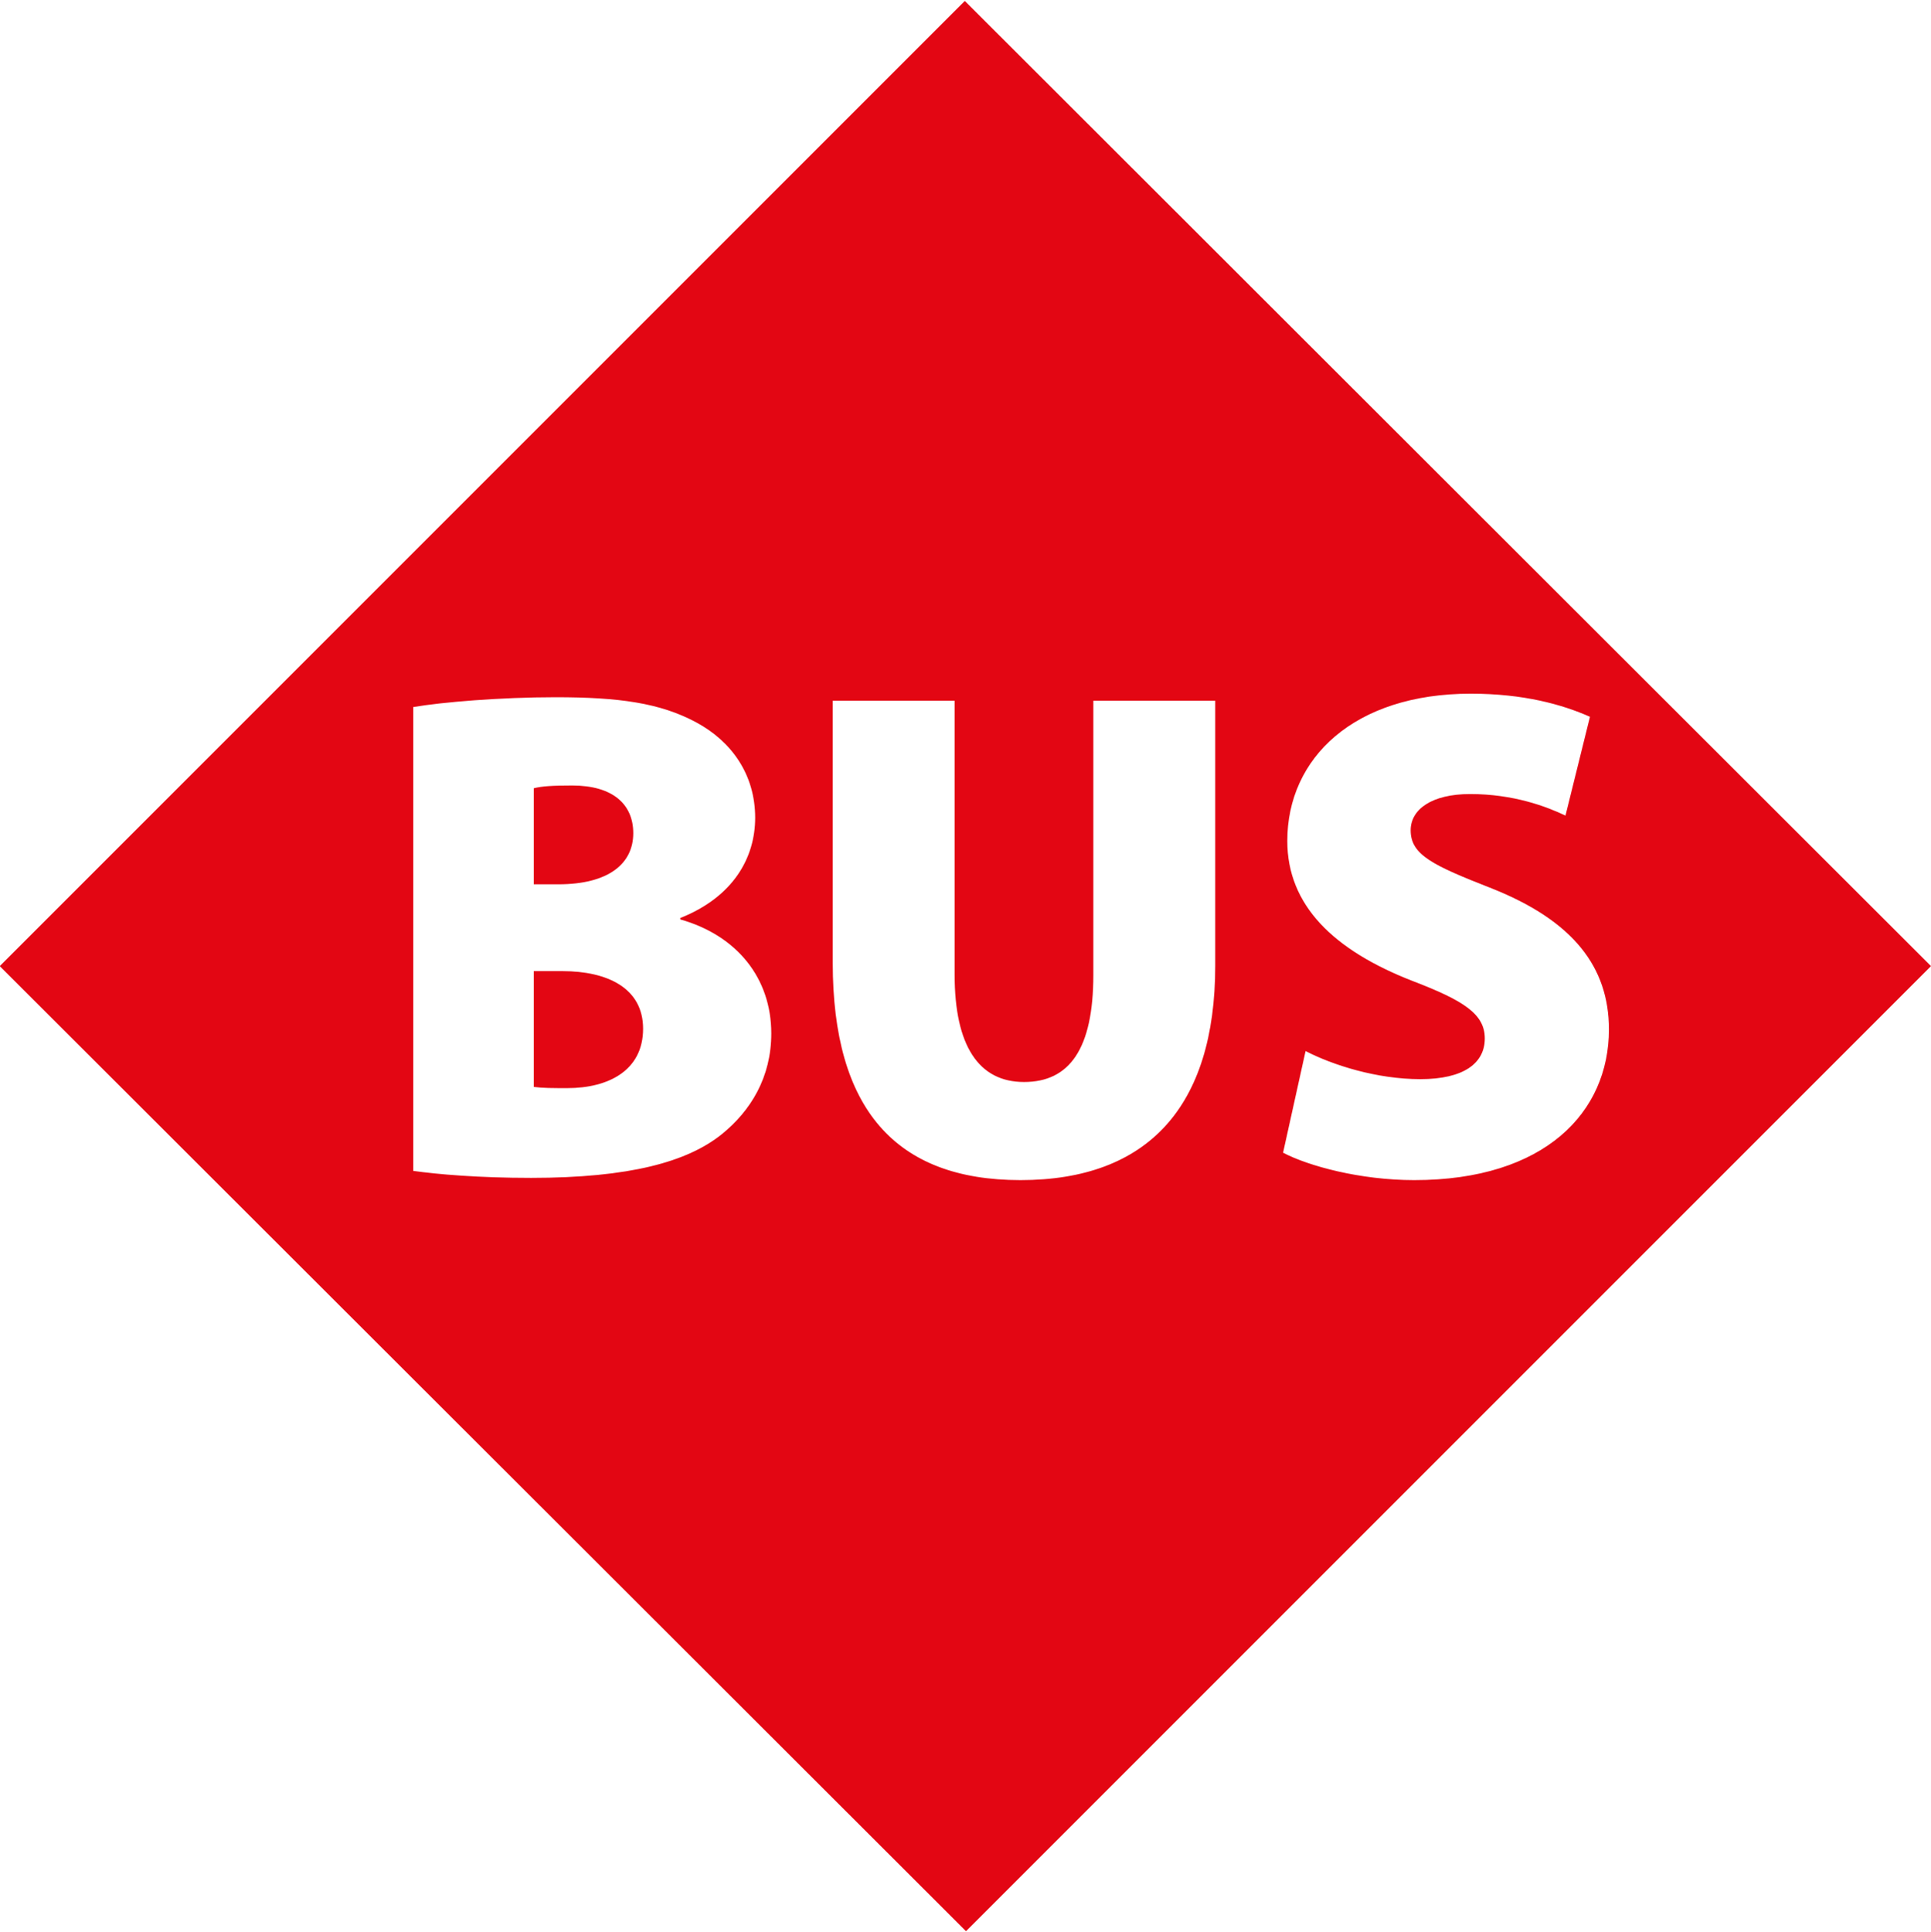 <svg version="1.1" id="Ebene_1" xmlns="http://www.w3.org/2000/svg" xmlns:xlink="http://www.w3.org/1999/xlink" x="0px" y="0px" viewBox="0 0 22.4 22.413" style="enable-background:new 0 0 22.4 22.413;" xml:space="preserve">
	<style type="text/css">
		.st0{fill:#E30613;}
	</style>
	<g>
		<path class="st0" d="M7.346,9.664c0-0.333-0.235-0.553-0.707-0.553c-0.228,0-0.357,0.008-0.447,0.032v1.114h0.285 C7.053,10.257,7.346,10.022,7.346,9.664z" />
		<path class="st0" d="M6.525,11.264H6.192v1.343c0.105,0.014,0.219,0.014,0.39,0.014c0.471,0,0.878-0.202,0.878-0.689 C7.46,11.46,7.045,11.264,6.525,11.264z" />
		<path class="st0" d="M11.192,0.011L-0.003,11.206L11.206,22.4L22.4,11.206L11.192,0.011z M8.37,13.158 c-0.398,0.318-1.065,0.504-2.21,0.504c-0.61,0-1.081-0.041-1.366-0.081v-5.38c0.333-0.057,1.008-0.114,1.65-0.114 c0.732,0,1.212,0.065,1.633,0.292C8.484,8.598,8.76,8.981,8.76,9.485c0,0.462-0.252,0.918-0.869,1.163v0.016 c0.658,0.186,1.056,0.681,1.056,1.323C8.947,12.493,8.711,12.883,8.37,13.158z M14.097,11.199c0,1.643-0.788,2.489-2.259,2.489 c-1.454,0-2.178-0.83-2.178-2.52v-3.04h1.414v3.178c0,0.82,0.277,1.244,0.805,1.244c0.527,0,0.804-0.383,0.804-1.244V8.128h1.414 V11.199z M16.405,13.688c-0.627,0-1.228-0.164-1.521-0.318l0.261-1.179c0.317,0.164,0.828,0.326,1.332,0.326 c0.504,0,0.747-0.186,0.747-0.472c0-0.283-0.243-0.439-0.836-0.666c-0.919-0.357-1.455-0.879-1.455-1.625 c0-0.96,0.772-1.708,2.129-1.708c0.61,0,1.057,0.124,1.382,0.268L18.16,9.46c-0.22-0.105-0.602-0.25-1.106-0.25 c-0.446,0-0.69,0.178-0.69,0.421c0,0.286,0.26,0.407,0.942,0.674c0.943,0.375,1.358,0.912,1.358,1.635 C18.664,12.9,17.923,13.688,16.405,13.688z" />
	</g>
</svg>

